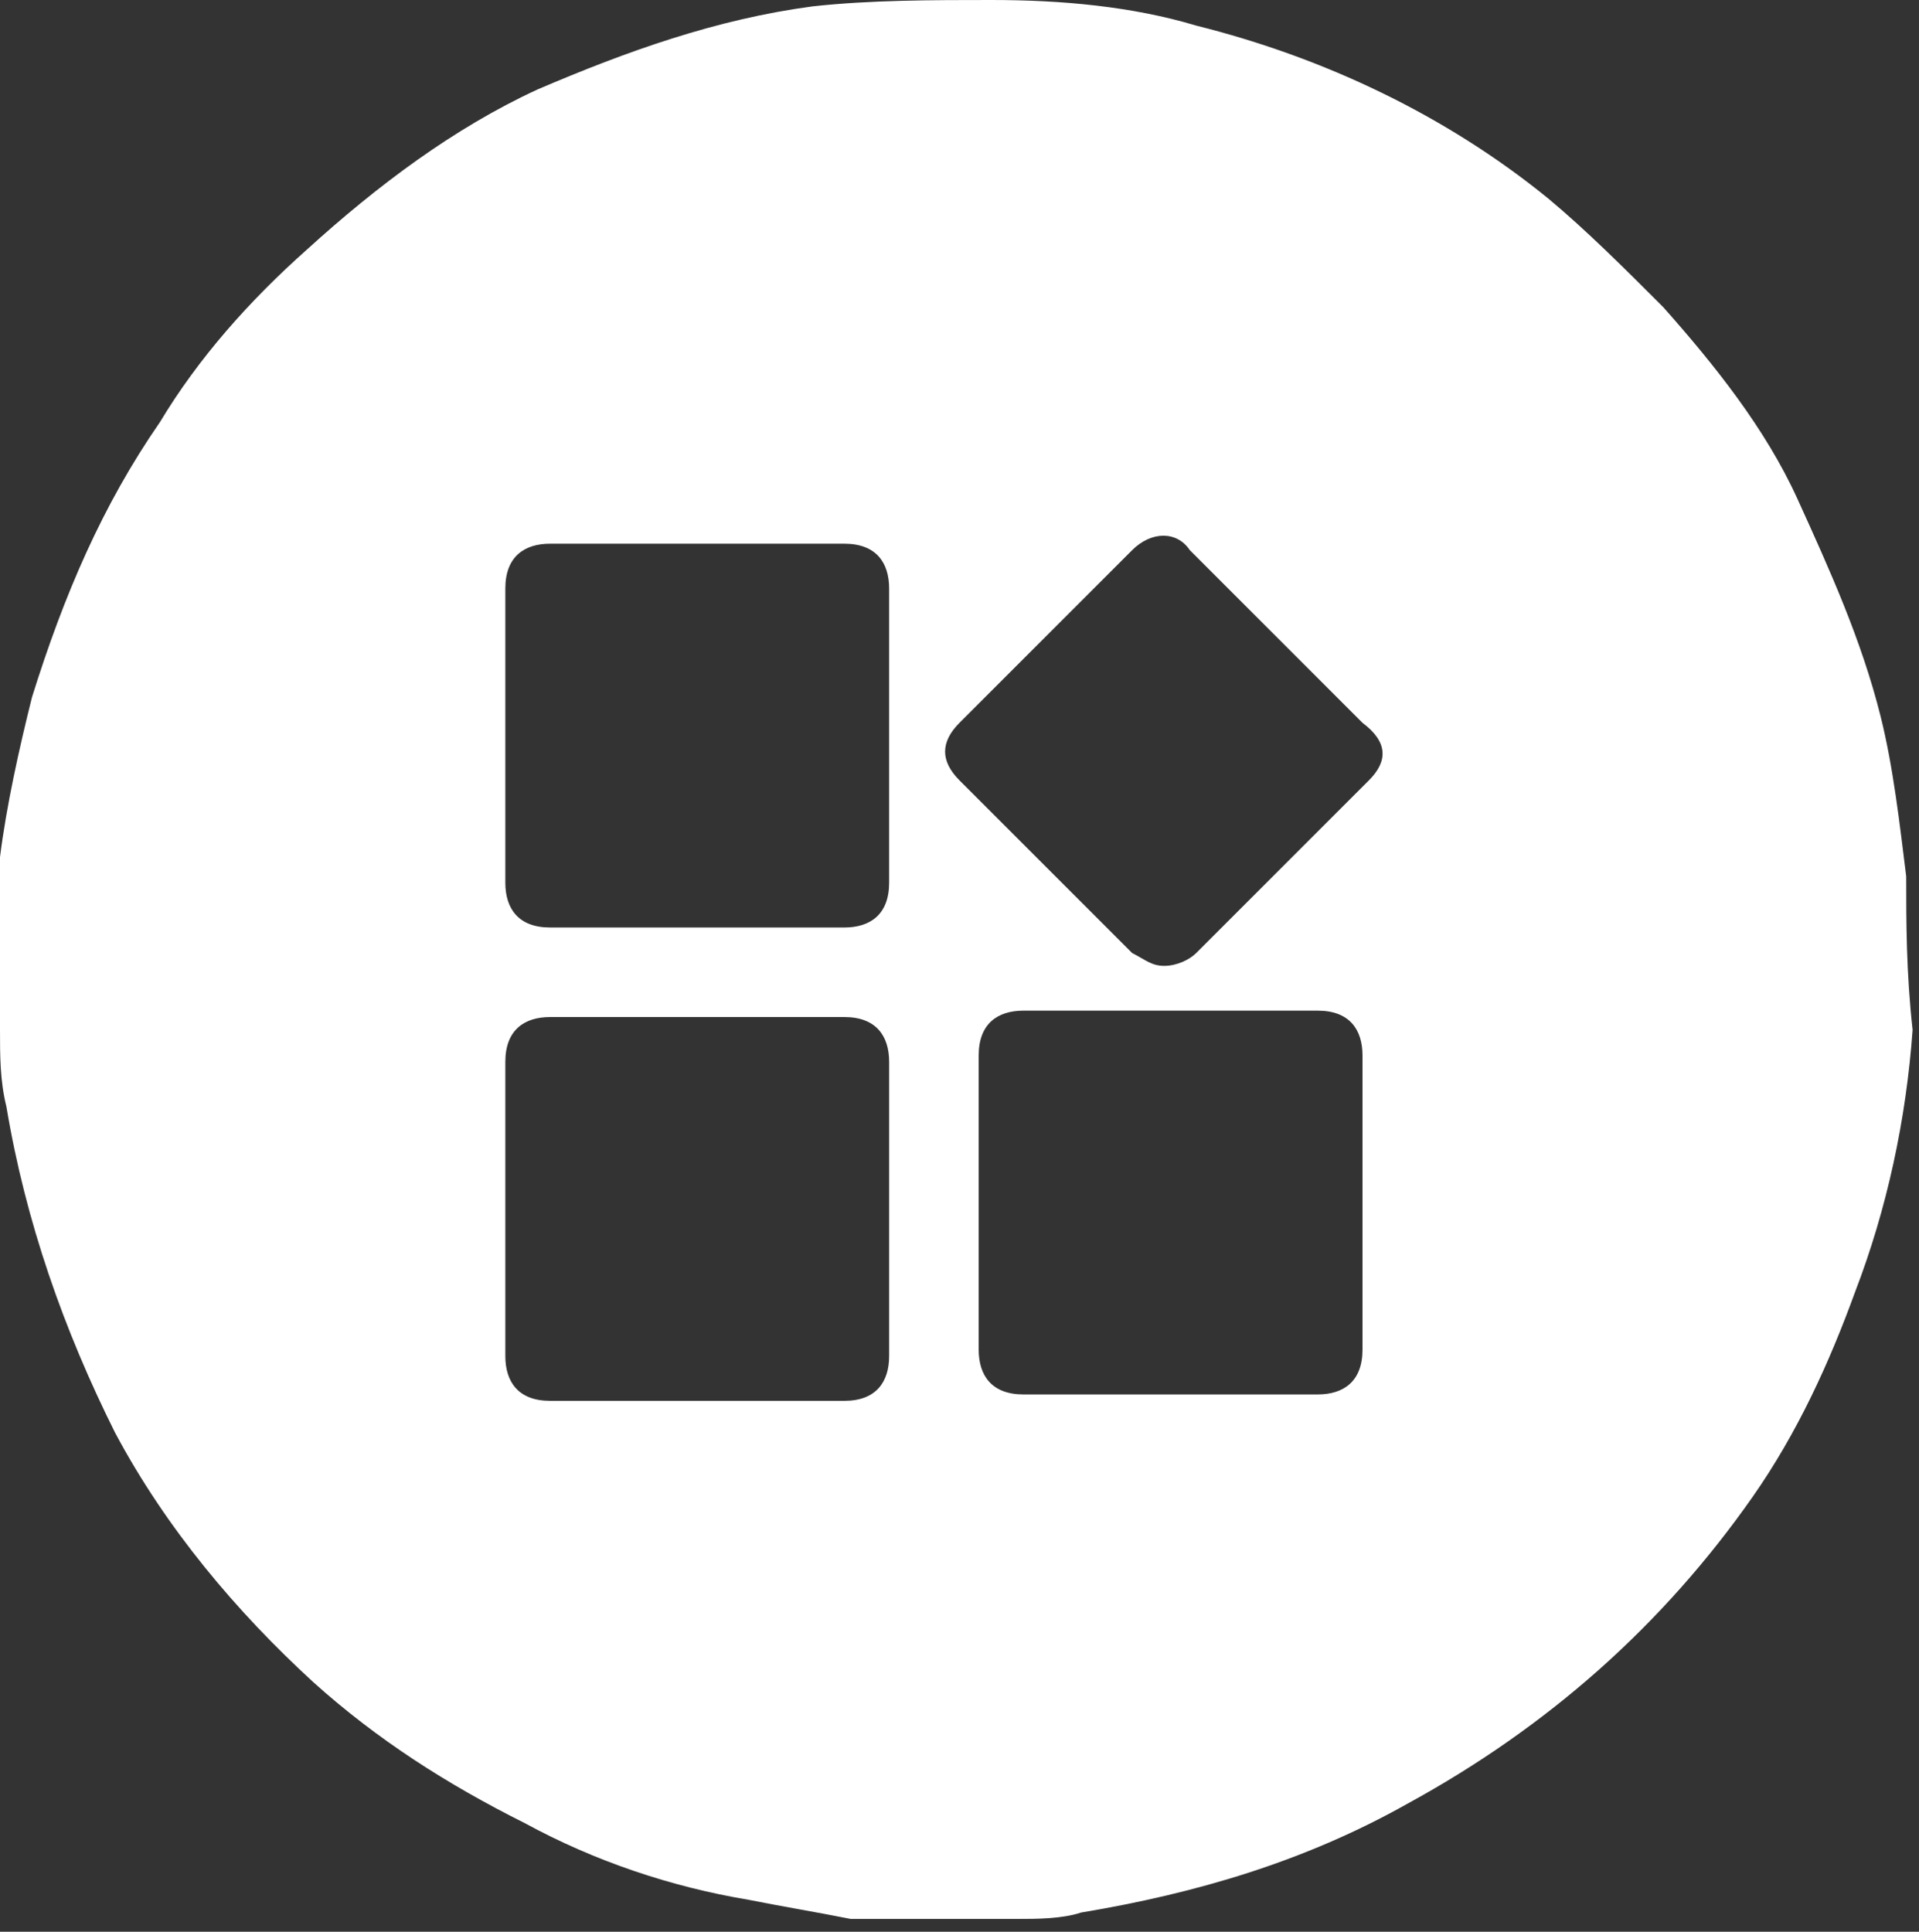 <?xml version="1.0" encoding="utf-8"?>
<!-- Generator: Adobe Illustrator 24.3.0, SVG Export Plug-In . SVG Version: 6.00 Build 0)  -->
<svg version="1.1" id="Layer_1" xmlns="http://www.w3.org/2000/svg" xmlns:xlink="http://www.w3.org/1999/xlink" x="0px" y="0px"
	 viewBox="0 0 30 30.2" style="enable-background:new 0 0 30 30.2;" xml:space="preserve">
<rect x="0" y="0" width="30" height="30.2" fill="#333333" stroke="none"/>
<style type="text/css">
	.st0{fill:#ffffff;}
</style>
<g>
	<g>
		<path class="st0" d="M29.8,13.7c-0.1-0.8-0.2-1.7-0.4-2.5c-0.3-1.2-0.8-2.3-1.3-3.4s-1.3-2.1-2.1-3c-0.6-0.6-1.2-1.2-1.8-1.7
			c-1.6-1.3-3.5-2.2-5.5-2.7c-1-0.3-2.1-0.4-3.2-0.4c-0.9,0-1.9,0-2.8,0.1c-1.5,0.2-2.9,0.7-4.3,1.3C7.1,2,5.9,2.9,4.8,3.9
			C3.9,4.7,3.1,5.6,2.5,6.6c-0.9,1.3-1.5,2.7-2,4.3c-0.2,0.8-0.4,1.7-0.5,2.5c0,0.2,0,0.5,0,0.7c0,0.1,0,0.1,0,0.2v0.1
			c0,0.1,0,0.1,0,0.2s0,0.1,0,0.2s0,0.1,0,0.2s0,0.1,0,0.2s0,0.2,0,0.3s0,0.1,0,0.2v0.1v0.1V16c0,0,0,0,0,0.1c0,0.4,0,0.8,0.1,1.2
			c0.3,1.8,0.9,3.5,1.7,5.1c0.8,1.5,1.9,2.8,3.1,3.9c1,0.9,2.1,1.6,3.3,2.2c1.1,0.6,2.3,1,3.5,1.2c0.5,0.1,1.1,0.2,1.6,0.3
			c0.2,0,0.5,0,0.7,0h0.1c0.1,0,0.1,0,0.2,0s0.1,0,0.2,0s0.2,0,0.3,0s0.1,0,0.2,0s0.2,0,0.3,0s0.1,0,0.2,0s0.1,0,0.2,0h0.1h0.1
			c0.3,0,0.7,0,1-0.1c1.8-0.3,3.5-0.8,5.1-1.7c1.1-0.6,2.1-1.3,3-2.1c0.9-0.8,1.7-1.7,2.4-2.7s1.2-2.1,1.6-3.2
			c0.5-1.3,0.8-2.7,0.9-4.1C29.8,15.2,29.8,14.4,29.8,13.7z M13.2,21.9c-1.5,0-3,0-4.6,0c-0.5,0-0.7-0.3-0.7-0.7c0-1.5,0-3,0-4.6
			c0-0.5,0.3-0.7,0.7-0.7c0.8,0,1.5,0,2.3,0s1.5,0,2.3,0c0.5,0,0.7,0.3,0.7,0.7c0,1.5,0,3,0,4.6C13.9,21.6,13.7,21.9,13.2,21.9z
			 M13.9,13.8c0,0.5-0.3,0.7-0.7,0.7c-1.5,0-3,0-4.6,0c-0.5,0-0.7-0.3-0.7-0.7c0-1.5,0-3,0-4.6c0-0.5,0.3-0.7,0.7-0.7
			c1.5,0,3,0,4.6,0c0.5,0,0.7,0.3,0.7,0.7c0,0.8,0,1.5,0,2.3C13.9,12.3,13.9,13,13.9,13.8z M21.3,21.1c0,0.5-0.3,0.7-0.7,0.7
			c-1.5,0-3.1,0-4.6,0c-0.5,0-0.7-0.3-0.7-0.7c0-1.5,0-3.1,0-4.6c0-0.5,0.3-0.7,0.7-0.7c0.8,0,1.5,0,2.3,0s1.5,0,2.3,0
			c0.5,0,0.7,0.3,0.7,0.7C21.3,18.1,21.3,19.6,21.3,21.1z M21.4,12.2c-0.9,0.9-1.8,1.8-2.7,2.7c-0.1,0.1-0.3,0.2-0.5,0.2
			s-0.3-0.1-0.5-0.2c-0.9-0.9-1.8-1.8-2.7-2.7c-0.3-0.3-0.3-0.6,0-0.9c0.9-0.9,1.8-1.8,2.7-2.7c0.3-0.3,0.7-0.3,0.9,0
			c0.9,0.9,1.8,1.8,2.7,2.7C21.7,11.6,21.7,11.9,21.4,12.2z"/>
	</g>
</g>
</svg>
